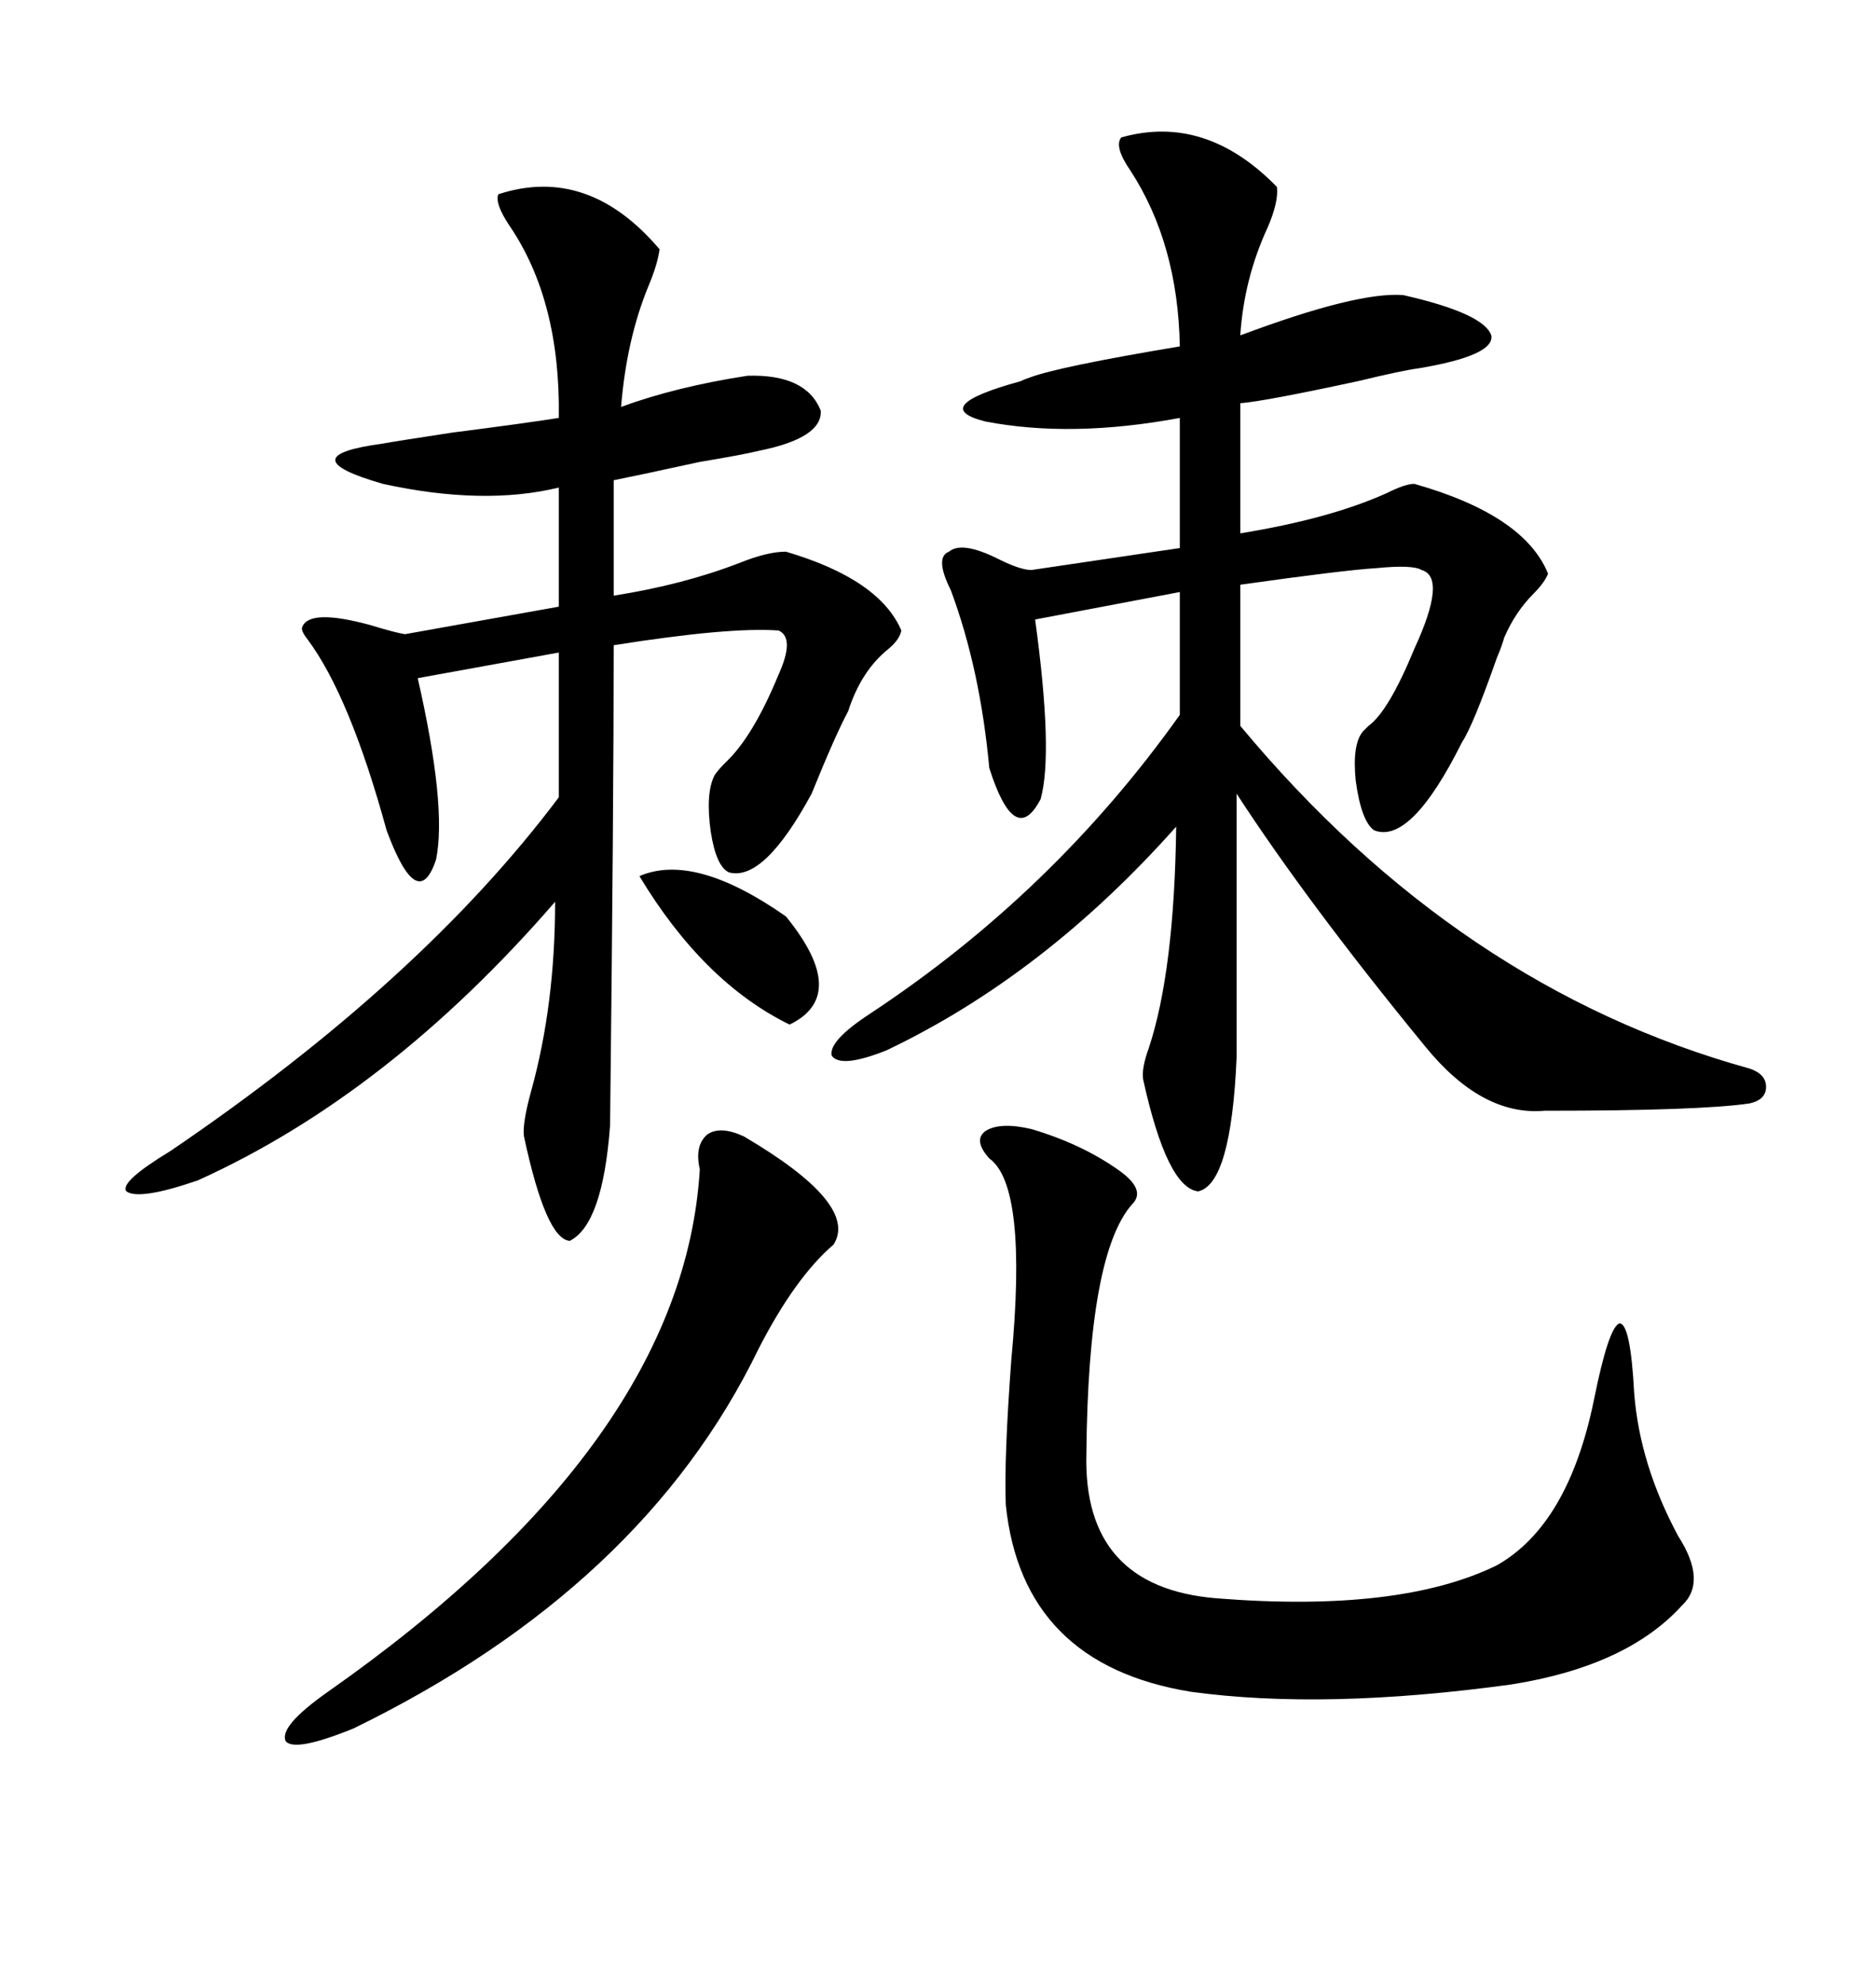 <svg xmlns="http://www.w3.org/2000/svg" xmlns:xlink="http://www.w3.org/1999/xlink" width="300" height="317.285"><path d="M179.30 21.97L179.30 21.97Q192.77 18.16 204.20 29.88L204.20 29.88Q204.49 32.23 202.73 36.33L202.73 36.33Q198.93 44.53 198.34 53.61L198.34 53.61Q217.09 46.58 224.41 47.17L224.41 47.17Q237.30 50.10 238.48 53.61L238.48 53.61Q239.06 56.84 226.76 58.89L226.76 58.89Q224.41 59.18 217.09 60.94L217.09 60.94Q202.15 64.16 198.34 64.45L198.34 64.45L198.34 85.25Q212.70 82.91 221.78 78.81L221.78 78.81Q224.71 77.34 226.17 77.34L226.17 77.34Q243.75 82.32 247.56 91.70L247.56 91.70Q246.97 93.16 245.21 94.92L245.21 94.92Q242.29 97.85 240.53 101.95L240.53 101.95Q240.23 103.13 239.36 105.18L239.36 105.18Q235.55 116.02 233.79 118.65L233.79 118.65Q225.59 135.06 219.73 132.71L219.73 132.71Q217.68 131.25 216.80 124.80L216.80 124.80Q216.21 118.95 217.97 116.89L217.97 116.89Q218.26 116.60 218.85 116.02L218.85 116.02Q222.07 113.67 226.17 103.71L226.17 103.71Q231.45 92.29 227.34 91.11L227.34 91.11Q225.88 90.23 220.02 90.82L220.02 90.82Q215.04 91.11 198.34 93.46L198.34 93.46L198.34 116.02Q233.20 157.91 279.79 170.80L279.79 170.80Q282.42 171.68 282.42 173.73L282.42 173.73Q282.42 175.78 279.79 176.37L279.79 176.37Q271.88 177.54 246.97 177.54L246.97 177.54Q237.01 178.42 227.93 167.29L227.93 167.29Q209.18 144.43 197.75 126.86L197.75 126.86L197.75 169.04Q196.88 189.26 191.60 190.43L191.60 190.43Q186.62 189.84 182.81 172.56L182.81 172.56Q182.52 170.80 183.69 167.58L183.69 167.58Q187.79 155.27 188.09 132.13L188.09 132.13Q166.99 155.86 141.80 167.87L141.80 167.87Q134.47 170.80 133.01 168.75L133.01 168.75Q132.42 166.41 139.16 162.01L139.16 162.01Q168.46 142.68 188.67 114.26L188.67 114.26L188.67 94.63L165.53 99.02Q168.46 120.41 166.41 127.73L166.41 127.73Q162.30 135.64 158.20 122.75L158.20 122.75Q156.74 106.93 152.05 94.34L152.05 94.34Q149.41 89.06 151.76 88.18L151.76 88.18Q153.81 86.43 159.67 89.36L159.67 89.36Q163.18 91.11 164.94 91.11L164.94 91.11L188.67 87.60L188.67 66.80Q171.39 70.02 157.62 67.38L157.62 67.38Q148.24 65.04 163.18 60.94L163.18 60.94Q163.77 60.64 164.65 60.35L164.65 60.35Q169.34 58.59 188.67 55.37L188.67 55.37Q188.38 38.96 180.76 27.25L180.76 27.25Q178.13 23.44 179.30 21.97ZM79.69 31.05L79.69 31.05Q94.04 26.37 105.47 39.84L105.47 39.84Q105.18 42.19 103.71 45.70L103.71 45.70Q100.20 54.20 99.32 65.04L99.32 65.04Q108.11 61.82 119.53 60.06L119.53 60.06Q128.91 59.77 131.25 65.63L131.25 65.63Q131.54 70.02 121.29 72.07L121.29 72.07Q118.95 72.66 111.91 73.83L111.91 73.83Q102.54 75.88 98.14 76.76L98.14 76.76L98.14 95.21Q109.28 93.46 118.36 89.94L118.36 89.94Q122.75 88.18 125.68 88.18L125.68 88.18Q140.63 92.58 144.14 100.78L144.14 100.78Q143.85 102.25 142.09 103.71L142.09 103.71Q137.70 107.23 135.64 113.67L135.64 113.67Q133.59 117.48 129.79 126.86L129.79 126.86Q122.17 140.92 116.60 139.45L116.60 139.45Q114.55 138.57 113.67 133.01L113.67 133.01Q112.79 126.86 114.26 123.93L114.26 123.93Q114.84 123.05 116.02 121.88L116.02 121.88Q120.41 117.77 124.51 107.81L124.51 107.81Q127.15 101.95 124.51 100.78L124.51 100.78Q116.60 100.20 98.14 103.13L98.14 103.13Q98.14 128.61 97.56 179.88L97.56 179.88Q96.39 195.70 91.11 198.34L91.11 198.34Q87.30 198.05 83.79 181.64L83.79 181.64Q83.50 179.59 84.96 174.32L84.96 174.32Q88.77 160.55 88.77 144.14L88.77 144.14Q62.11 174.90 31.64 188.67L31.64 188.67Q22.27 191.89 20.21 190.43L20.21 190.43Q19.04 188.96 27.25 183.98L27.25 183.98Q67.38 156.74 89.36 127.44L89.36 127.44L89.36 104.30L66.80 108.40Q71.48 128.91 69.73 137.40L69.73 137.40Q66.80 146.19 61.82 132.71L61.82 132.71Q55.96 111.33 49.22 102.25L49.22 102.25Q48.05 100.78 48.34 100.20L48.34 100.20Q49.51 97.27 59.18 99.90L59.18 99.90Q62.99 101.07 64.75 101.37L64.75 101.37L89.36 96.97L89.36 77.93Q77.34 80.86 61.23 77.34L61.23 77.34Q46.00 72.95 61.23 70.90L61.23 70.90Q62.70 70.61 72.36 69.14L72.36 69.14Q83.79 67.68 89.36 66.80L89.36 66.80Q89.65 48.05 81.45 36.04L81.45 36.04Q79.10 32.52 79.69 31.05ZM164.94 180.47L164.94 180.47Q172.85 182.81 178.71 186.91L178.71 186.91Q183.40 190.14 181.05 192.48L181.05 192.48Q174.02 200.39 173.73 232.32L173.73 232.32Q173.14 253.71 194.53 255.47L194.53 255.47Q223.83 257.81 239.36 250.20L239.36 250.20Q250.78 243.75 254.88 223.83L254.88 223.83Q257.23 212.11 258.98 211.52L258.98 211.52Q260.74 211.52 261.33 222.66L261.33 222.66Q262.21 234.08 268.36 245.51L268.36 245.51Q273.05 252.83 268.95 256.64L268.95 256.64Q260.16 266.31 241.70 269.24L241.70 269.24Q211.82 273.34 190.43 270.41L190.43 270.41Q163.48 266.02 160.84 240.53L160.84 240.53Q160.55 233.20 161.72 217.38L161.72 217.38Q164.36 189.55 158.20 185.16L158.20 185.16Q155.57 182.23 157.62 180.76L157.62 180.76Q159.96 179.30 164.94 180.47ZM118.95 181.64L118.95 181.64Q137.40 192.48 133.30 198.93L133.30 198.93Q127.15 204.20 121.29 215.63L121.29 215.63Q102.83 253.71 56.54 276.27L56.54 276.27Q47.17 280.08 45.70 278.32L45.70 278.32Q44.53 275.98 52.44 270.41L52.44 270.41Q109.28 230.57 111.91 186.91L111.91 186.91Q111.04 183.11 113.09 181.35L113.09 181.35Q115.14 179.88 118.95 181.64ZM102.25 140.04L102.25 140.04Q111.04 136.23 125.68 146.48L125.68 146.48Q135.94 159.08 126.27 163.77L126.27 163.77Q112.50 157.03 102.25 140.04Z"/></svg>